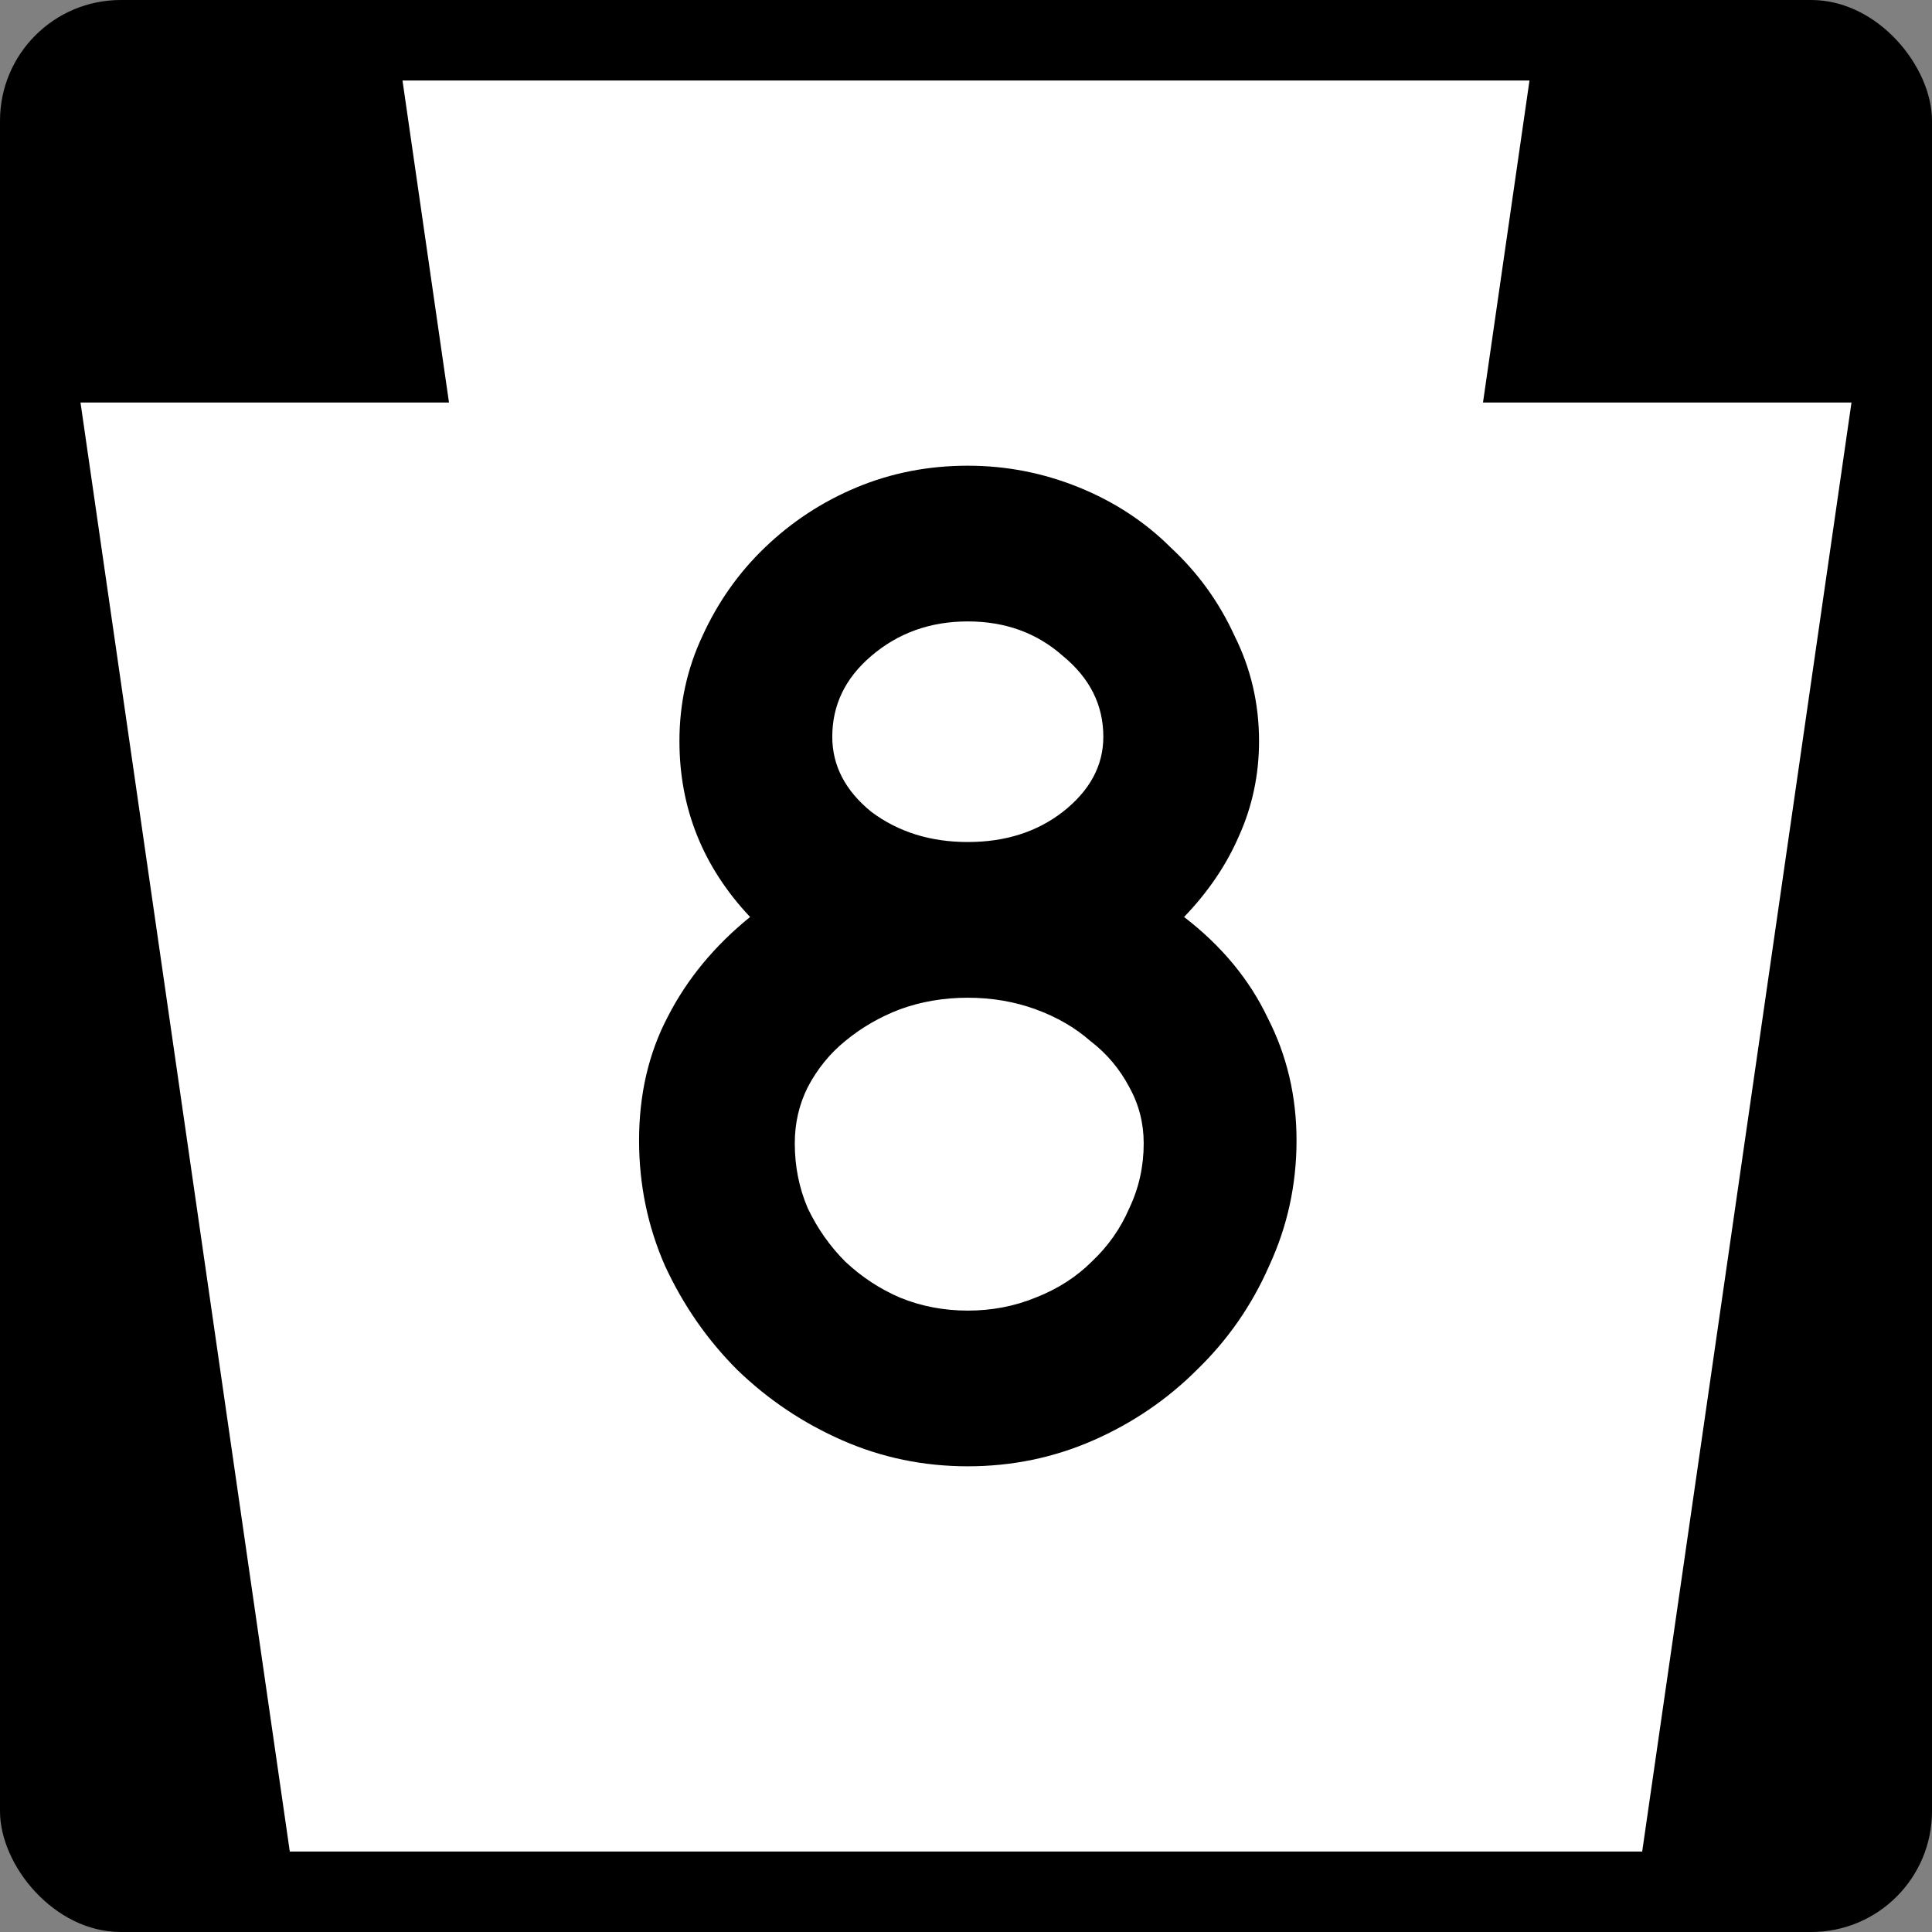 <?xml version="1.0" encoding="UTF-8" standalone="no"?>
<svg
   xmlns:dc="http://purl.org/dc/elements/1.1/"
   xmlns:cc="http://creativecommons.org/ns#"
   xmlns:rdf="http://www.w3.org/1999/02/22-rdf-syntax-ns#"
   xmlns:svg="http://www.w3.org/2000/svg"
   xmlns="http://www.w3.org/2000/svg"
   version="1.0"
   width="600"
   height="600"
   id="svg2">
  <rect width="100%" height="100%" fill="#808080" stroke="none"/>
  <defs
     id="defs11" />
  <g
     transform="translate(0 0)"
     id="layer1">
    <rect
       x="0"
       y="-0"
       width="600"
       height="600"
       ry="37.5"
       rx="37.5"
       id="rect3805" />
    <path
       fill="#fff"
       d="m125 25 14.438 100h-114.44l65 450h420l65-450h-114.44l14.438-100z"
       id="rect2989" />
    <g
       id="routenum">
      <path
         d="m402.65 354.18q0 20.597-8.508 38.955-8.06 18.358-22.388 32.239-13.881 13.881-32.239 21.94-18.358 8.06-38.955 8.06t-38.955-8.06-32.687-21.94q-13.881-13.881-22.388-32.239-8.06-18.358-8.06-38.955 0-21.493 8.955-38.507 8.955-17.463 25.522-30.896-21.94-23.284-21.94-54.627 0-17.463 7.164-32.687 7.164-15.672 19.254-27.313 12.537-12.09 28.657-18.806 16.119-6.716 34.478-6.716 17.91 0 34.478 6.716 16.567 6.716 28.657 18.806 12.537 11.642 19.702 27.313 7.612 15.224 7.612 32.687 0 15.672-6.269 29.552-5.821 13.433-17.015 25.075 17.463 13.433 25.97 31.343 8.955 17.463 8.955 38.06zm-60-125.37q0-14.776-12.537-25.075-12.09-10.746-29.552-10.746-17.463 0-30 10.746-12.09 10.299-12.09 25.075 0 13.433 12.09 23.284 12.537 9.403 30 9.403t29.552-9.403q12.537-9.851 12.537-23.284zm12.537 126.27q0-9.403-4.478-17.463-4.478-8.508-12.09-14.328-7.164-6.269-17.015-9.851t-21.045-3.582-21.045 3.582q-9.403 3.582-17.015 9.851-7.164 5.821-11.642 14.328-4.03 8.06-4.03 17.463 0 10.746 4.03 20.149 4.478 9.403 11.642 16.567 7.612 7.164 17.015 11.194 9.851 4.03 21.045 4.03t21.045-4.03q10.299-4.03 17.463-11.194 7.612-7.164 11.642-16.567 4.478-9.403 4.478-20.149z"
         style=""
         id="path13" />
    </g>
  </g>
</svg>
